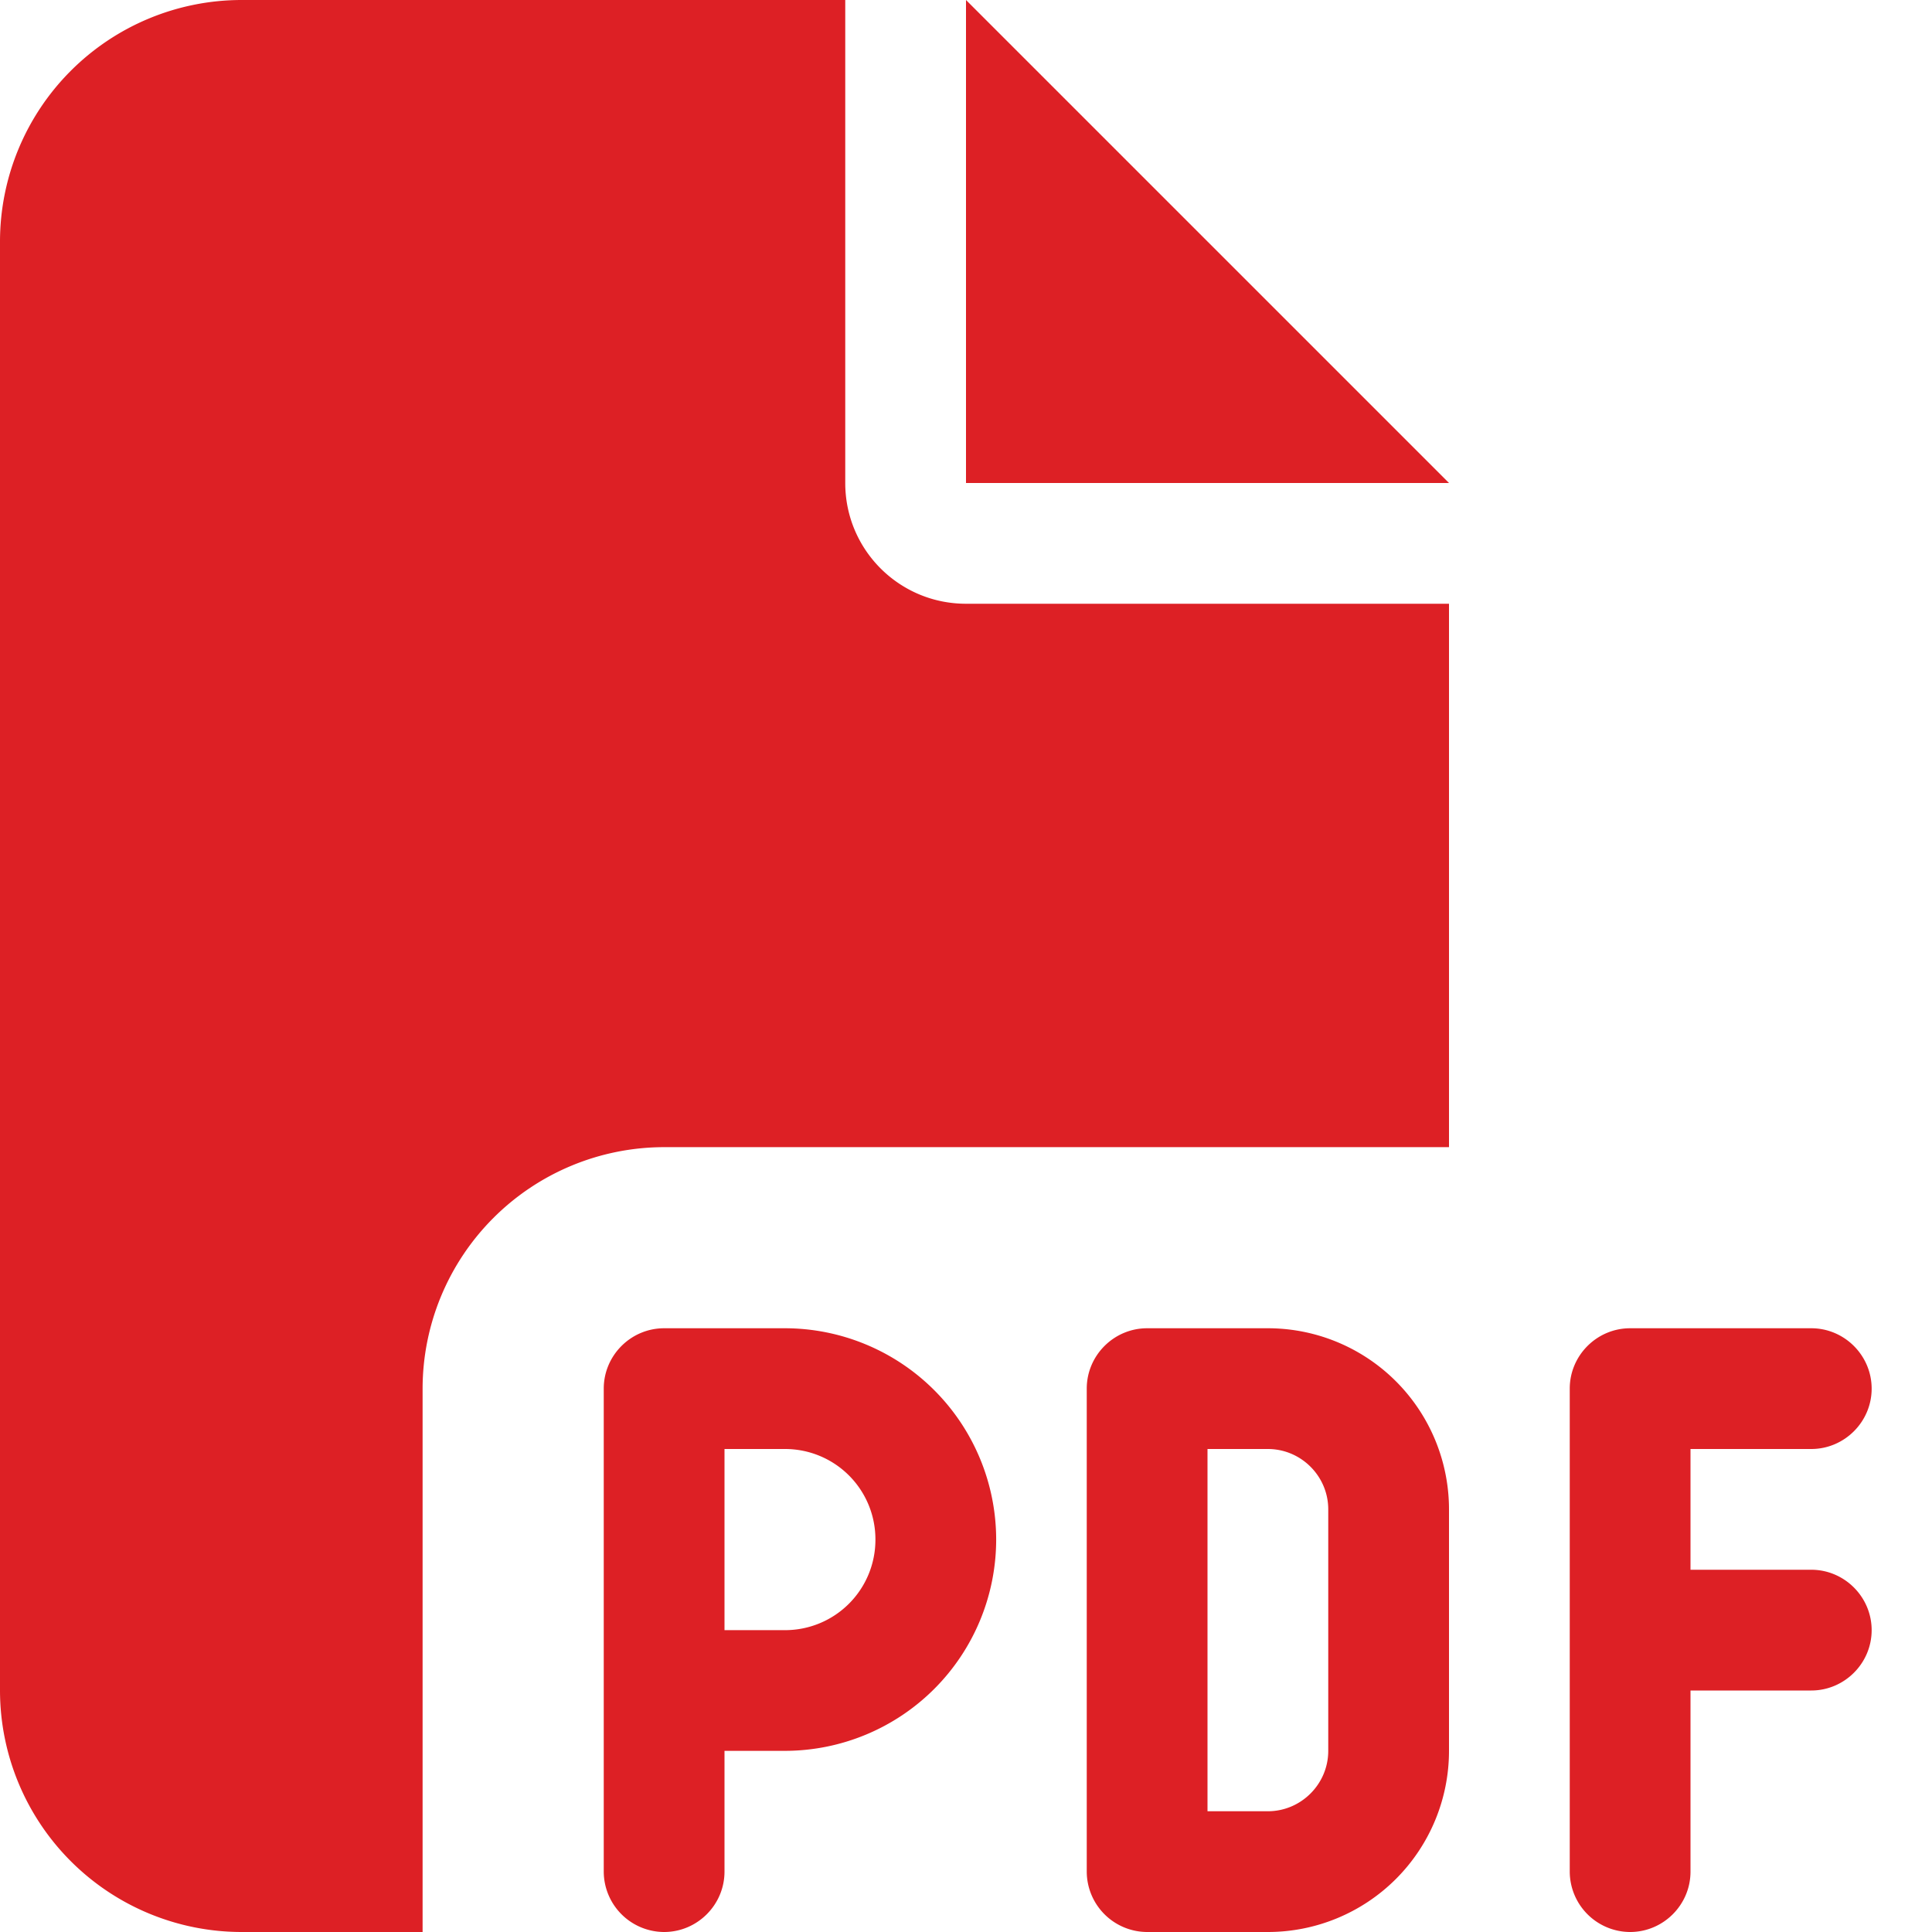<svg viewBox="0 0 34 34" fill="none" xmlns="http://www.w3.org/2000/svg"><path d="M0 4.25A4.254 4.254 0 014.25 0h10.625v8.5c0 1.175.95 2.125 2.125 2.125h8.5v9.563H11.687a4.254 4.254 0 00-4.25 4.25V34H4.25A4.254 4.254 0 010 29.75V4.25zM25.5 8.5H17V0l8.5 8.5zM11.687 23.375h2.126a3.721 3.721 0 013.718 3.719 3.721 3.721 0 01-3.718 3.718H12.75v2.125c0 .585-.478 1.063-1.063 1.063a1.066 1.066 0 01-1.062-1.063v-8.5c0-.584.478-1.062 1.063-1.062zm2.126 5.313a1.59 1.59 0 001.593-1.594 1.59 1.59 0 00-1.594-1.594H12.75v3.188h1.063zm6.374-5.313h2.125a3.188 3.188 0 013.188 3.188v4.25A3.188 3.188 0 0122.312 34h-2.125a1.066 1.066 0 01-1.062-1.063v-8.5c0-.584.478-1.062 1.063-1.062zm2.125 8.5c.585 0 1.063-.478 1.063-1.063v-4.25c0-.584-.478-1.062-1.063-1.062H21.25v6.375h1.063zm5.313-7.438c0-.584.478-1.062 1.063-1.062h3.187c.584 0 1.063.478 1.063 1.063 0 .584-.479 1.062-1.063 1.062H29.75v2.125h2.125c.584 0 1.063.478 1.063 1.063 0 .584-.479 1.062-1.063 1.062H29.75v3.188c0 .584-.478 1.062-1.063 1.062a1.066 1.066 0 01-1.062-1.063v-8.5z" fill="#DD2025"/></svg>